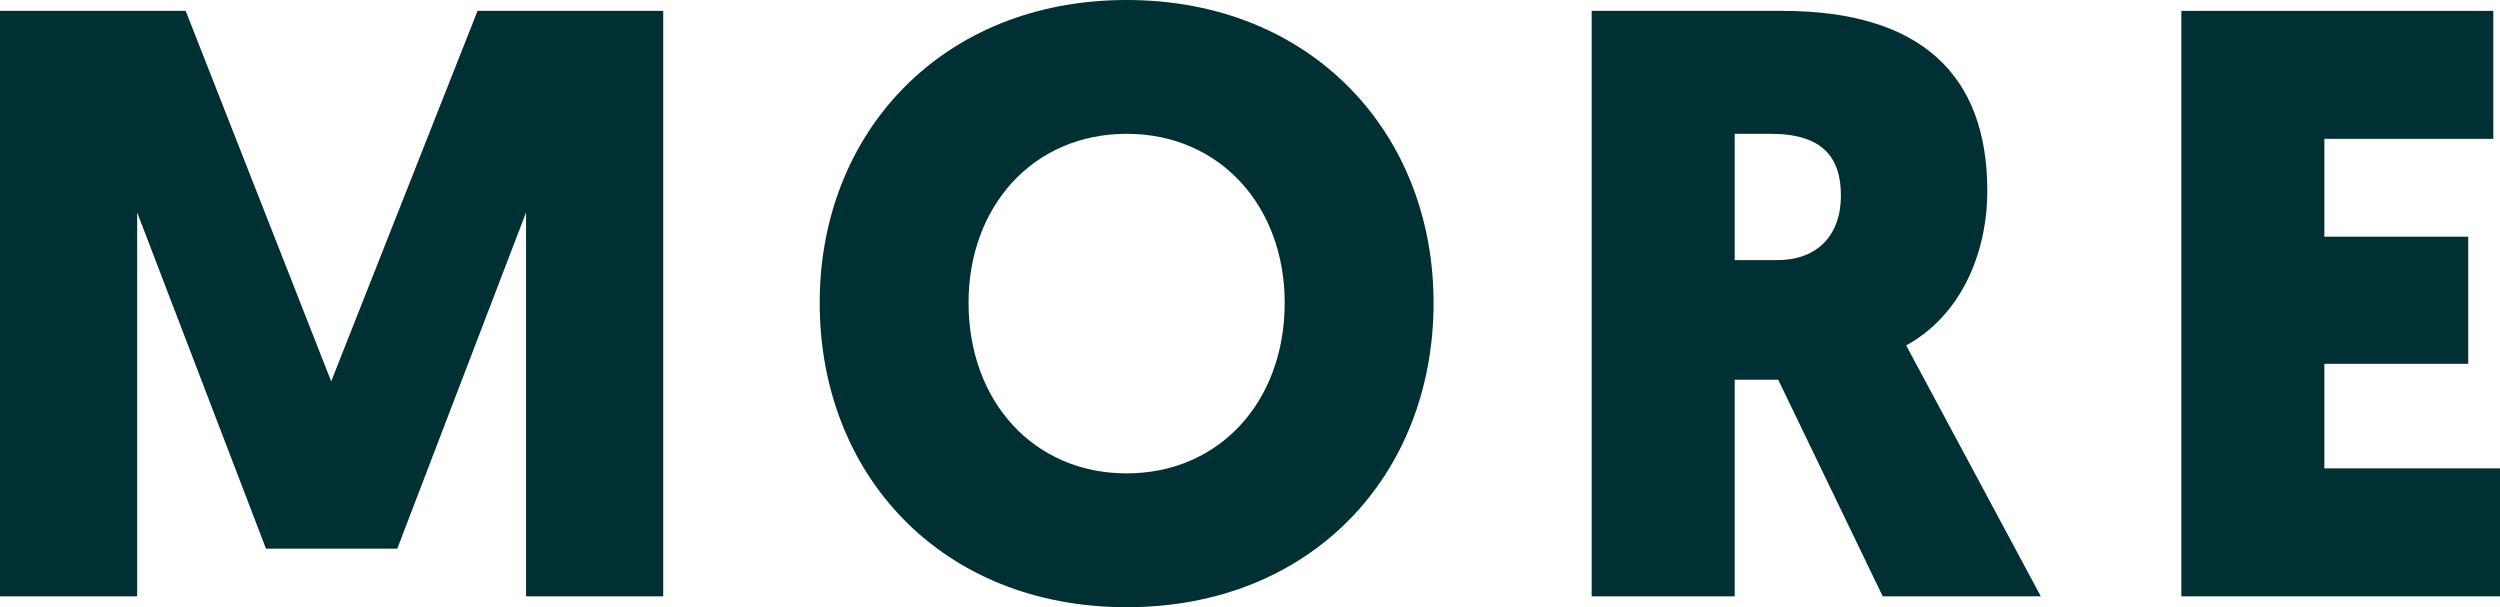 <svg xmlns="http://www.w3.org/2000/svg" id="Layer_1" viewBox="0 0 236.128 57.352"><g><path d="M25.121,51.82l-12.166-31.756v36.26H0V1.027h17.537l13.745,34.994L45.106,1.027h17.536v55.297h-12.955V20.064l-12.164,31.756h-12.402Z" fill="#002f34"></path><path d="M77.42,28.596c0-16.035,11.533-28.596,28.991-28.596s28.991,12.561,28.991,28.596c0,16.273-11.533,28.756-28.991,28.756s-28.991-12.482-28.991-28.756ZM91.48,28.596c0,9.322,6.162,16.115,14.931,16.115s14.93-6.793,14.93-16.115c0-9.084-6.083-15.957-14.93-15.957s-14.931,6.873-14.931,15.957Z" fill="#002f34"></path><path d="M180.039,32.625s-.08-.158,12.718,23.699h-14.931l-9.873-20.461h-4.108v20.461h-13.509V1.027h18.012c13.033,0,19.354,6.004,19.354,16.984,0,6.082-2.607,11.85-7.662,14.613ZM163.845,12.639v11.93h4.028c3.713,0,6.004-2.291,6.004-6.084,0-3.633-1.738-5.846-6.635-5.846h-3.397Z" fill="#002f34"></path><path d="M206.031,56.324V1.027h29.465v12.086h-15.957v9.242h13.587v12.008h-13.587v9.875h16.589v12.086h-30.097Z" fill="#002f34"></path></g></svg>